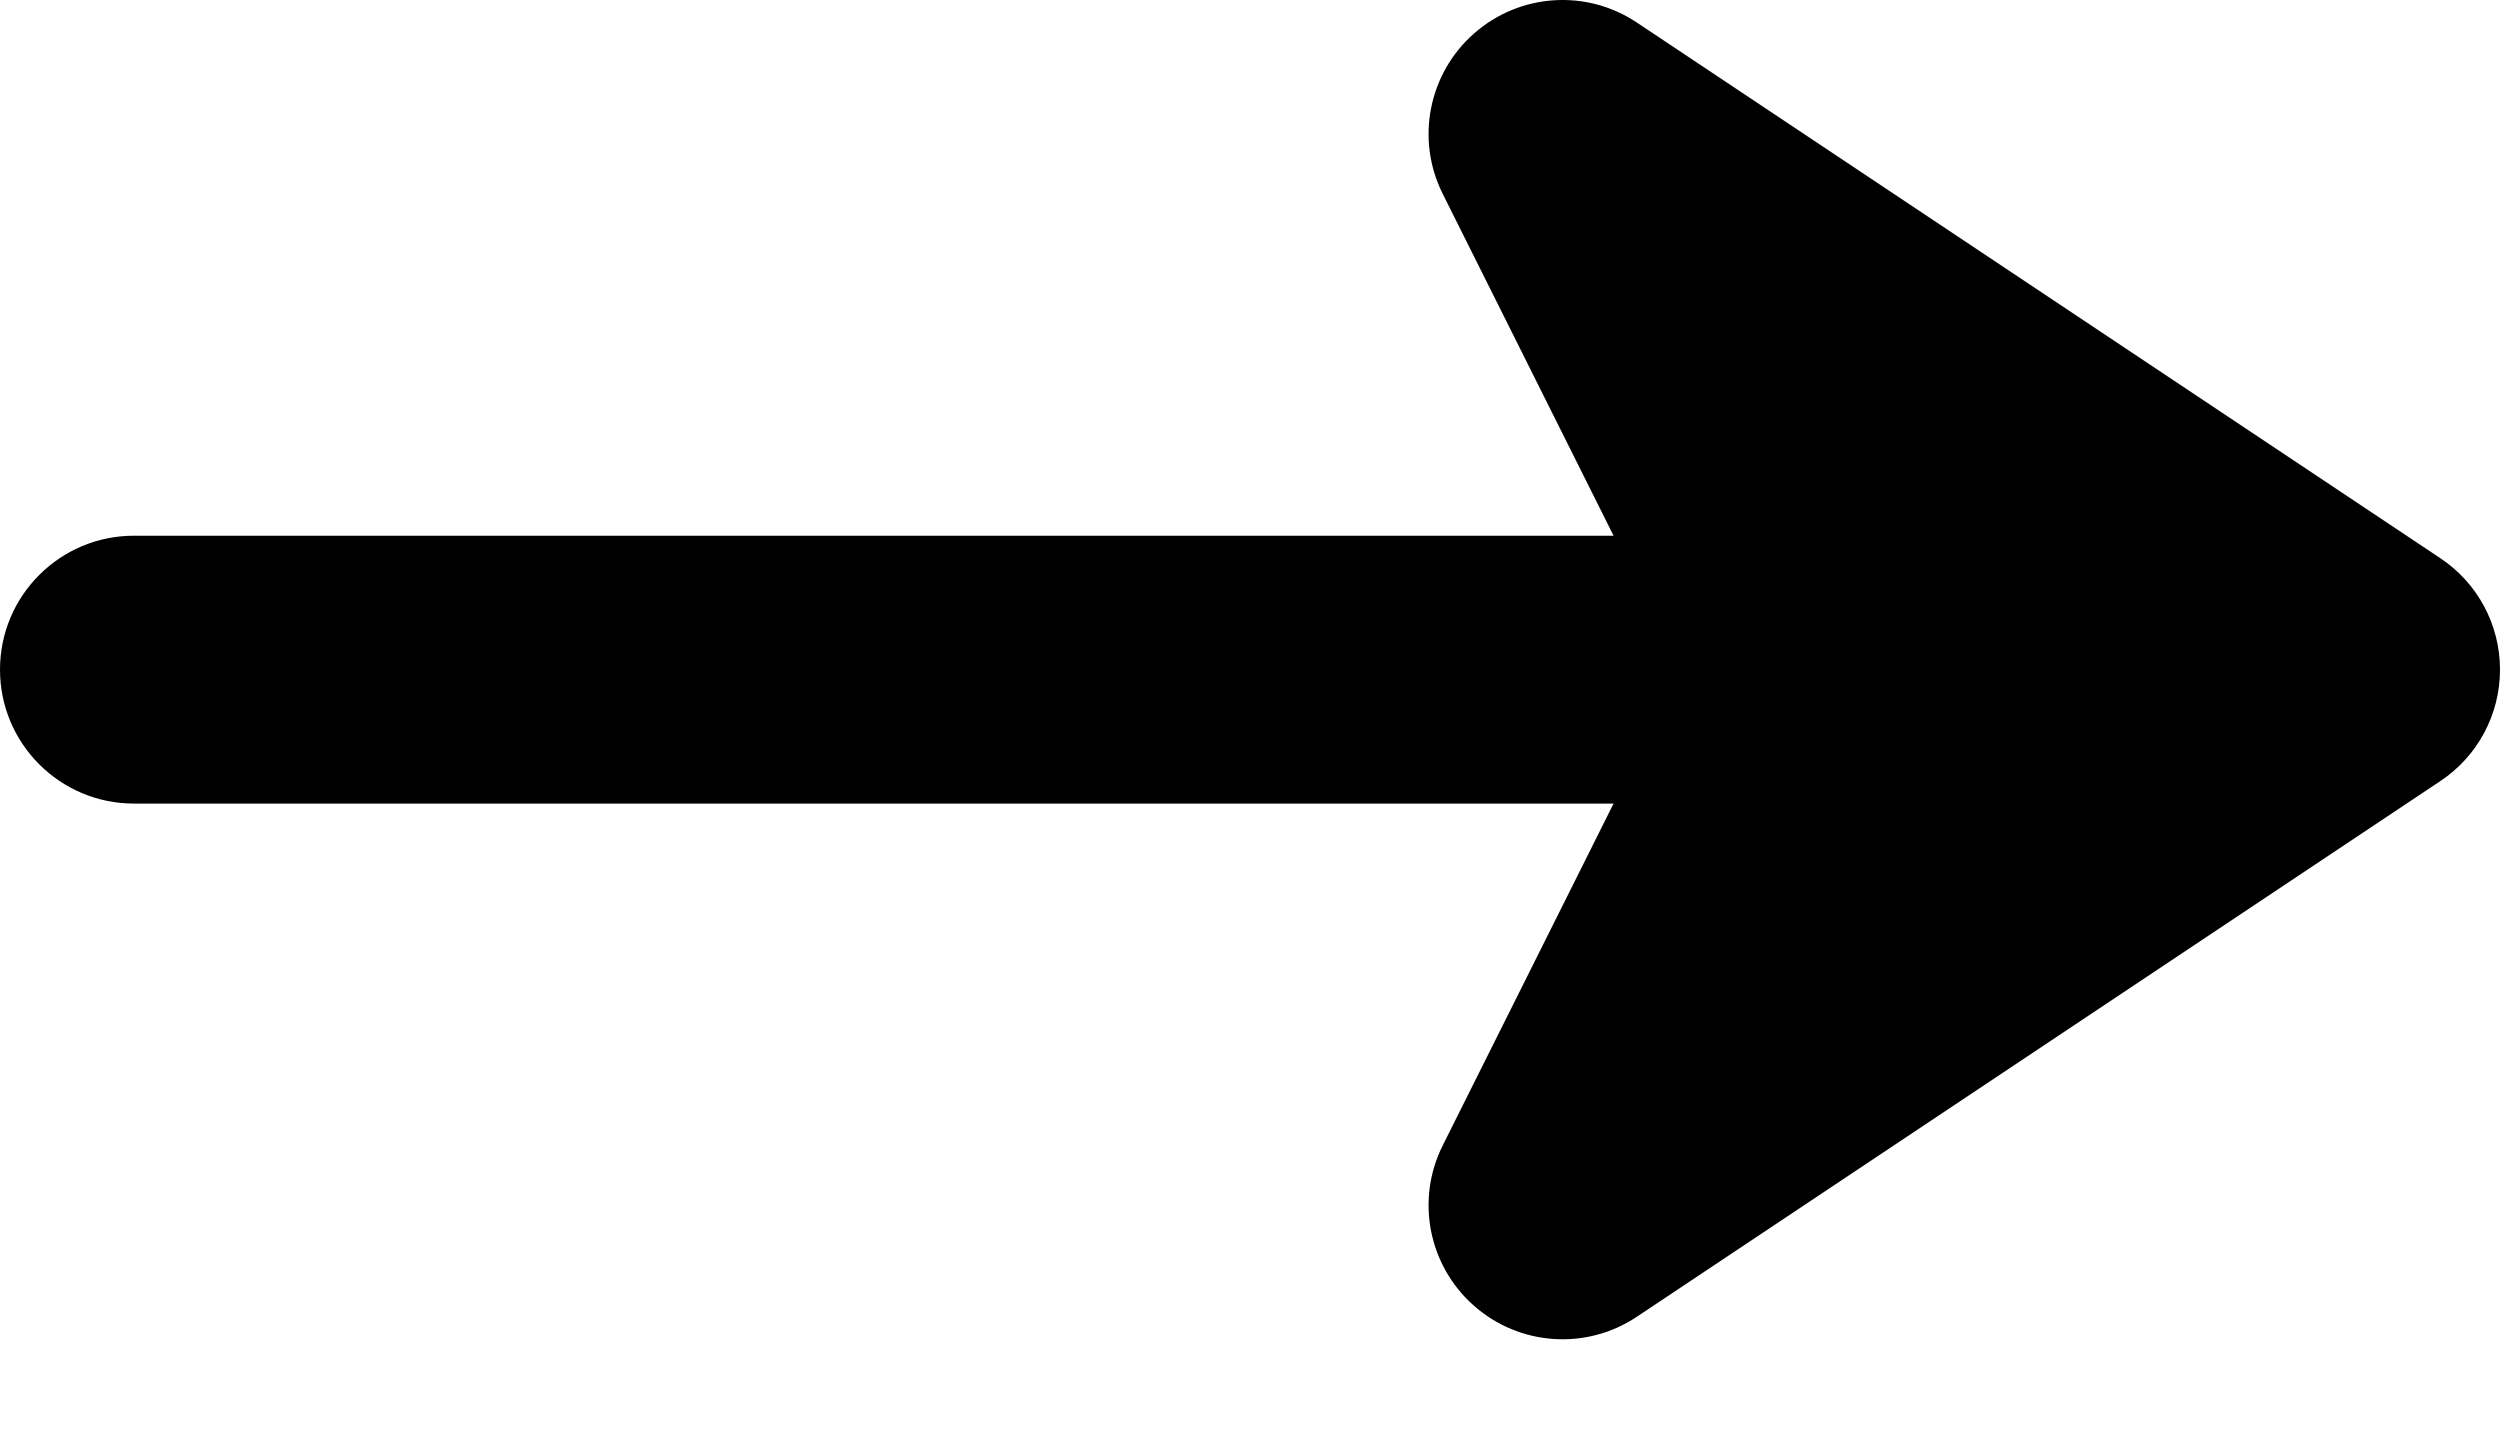 <?xml version="1.0" encoding="utf-8"?>
<svg xmlns="http://www.w3.org/2000/svg" fill="none" height="100%" overflow="visible" preserveAspectRatio="none" style="display: block;" viewBox="0 0 14 8" width="100%">
<path clip-rule="evenodd" d="M9.166 7.374C8.883 7.563 8.509 7.537 8.254 7.312C7.999 7.087 7.927 6.719 8.079 6.415L9.036 4.5H0.75C0.336 4.5 0 4.164 0 3.75C0 3.336 0.336 3 0.75 3H9.036L8.079 1.085C7.927 0.781 7.999 0.413 8.254 0.188C8.509 -0.037 8.883 -0.063 9.166 0.126L13.666 3.126C13.875 3.265 14 3.499 14 3.75C14 4.001 13.875 4.235 13.666 4.374L9.166 7.374Z" fill="black" fill-rule="evenodd" id="Vector"/>
</svg>